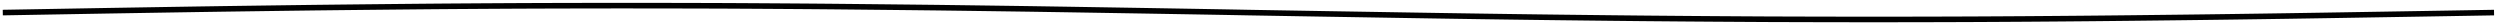 <svg xmlns="http://www.w3.org/2000/svg" width="299" height="3" viewBox="1872.02 1491.113 178.73 1.793"><path id="page1" fill="none" stroke="#000" stroke-width=".399" d="m1872.219 1492.012 7.422-.13c2.058-.034 5.363-.089 7.421-.12s5.364-.075 7.422-.102a4698 4698 0 0 1 7.418-.078c2.063-.02 5.364-.039 7.422-.05 2.059-.009 5.363-.016 7.422-.016s5.363.007 7.422.015c2.059.012 5.36.031 7.422.051 2.059.02 5.36.055 7.418.078 2.062.027 5.363.07 7.422.102s5.363.086 7.422.12c2.058.036 5.363.09 7.422.13 2.058.035 5.359.093 7.421.125 2.059.035 5.36.09 7.418.12 2.063.032 5.364.079 7.422.102 2.059.024 5.363.063 7.422.078 2.059.02 5.363.04 7.422.051 2.059.008 5.359.016 7.422.016a1564 1564 0 0 0 14.84-.066c2.058-.016 5.363-.055 7.422-.079 2.058-.023 5.363-.07 7.421-.101 2.059-.031 5.36-.086 7.418-.121 2.063-.032 7.422-.125 7.422-.125"/><script type="text/ecmascript">if(window.parent.postMessage)window.parent.postMessage(&quot;1.125|224.25|2.25|&quot;+window.location,&quot;*&quot;);</script></svg>